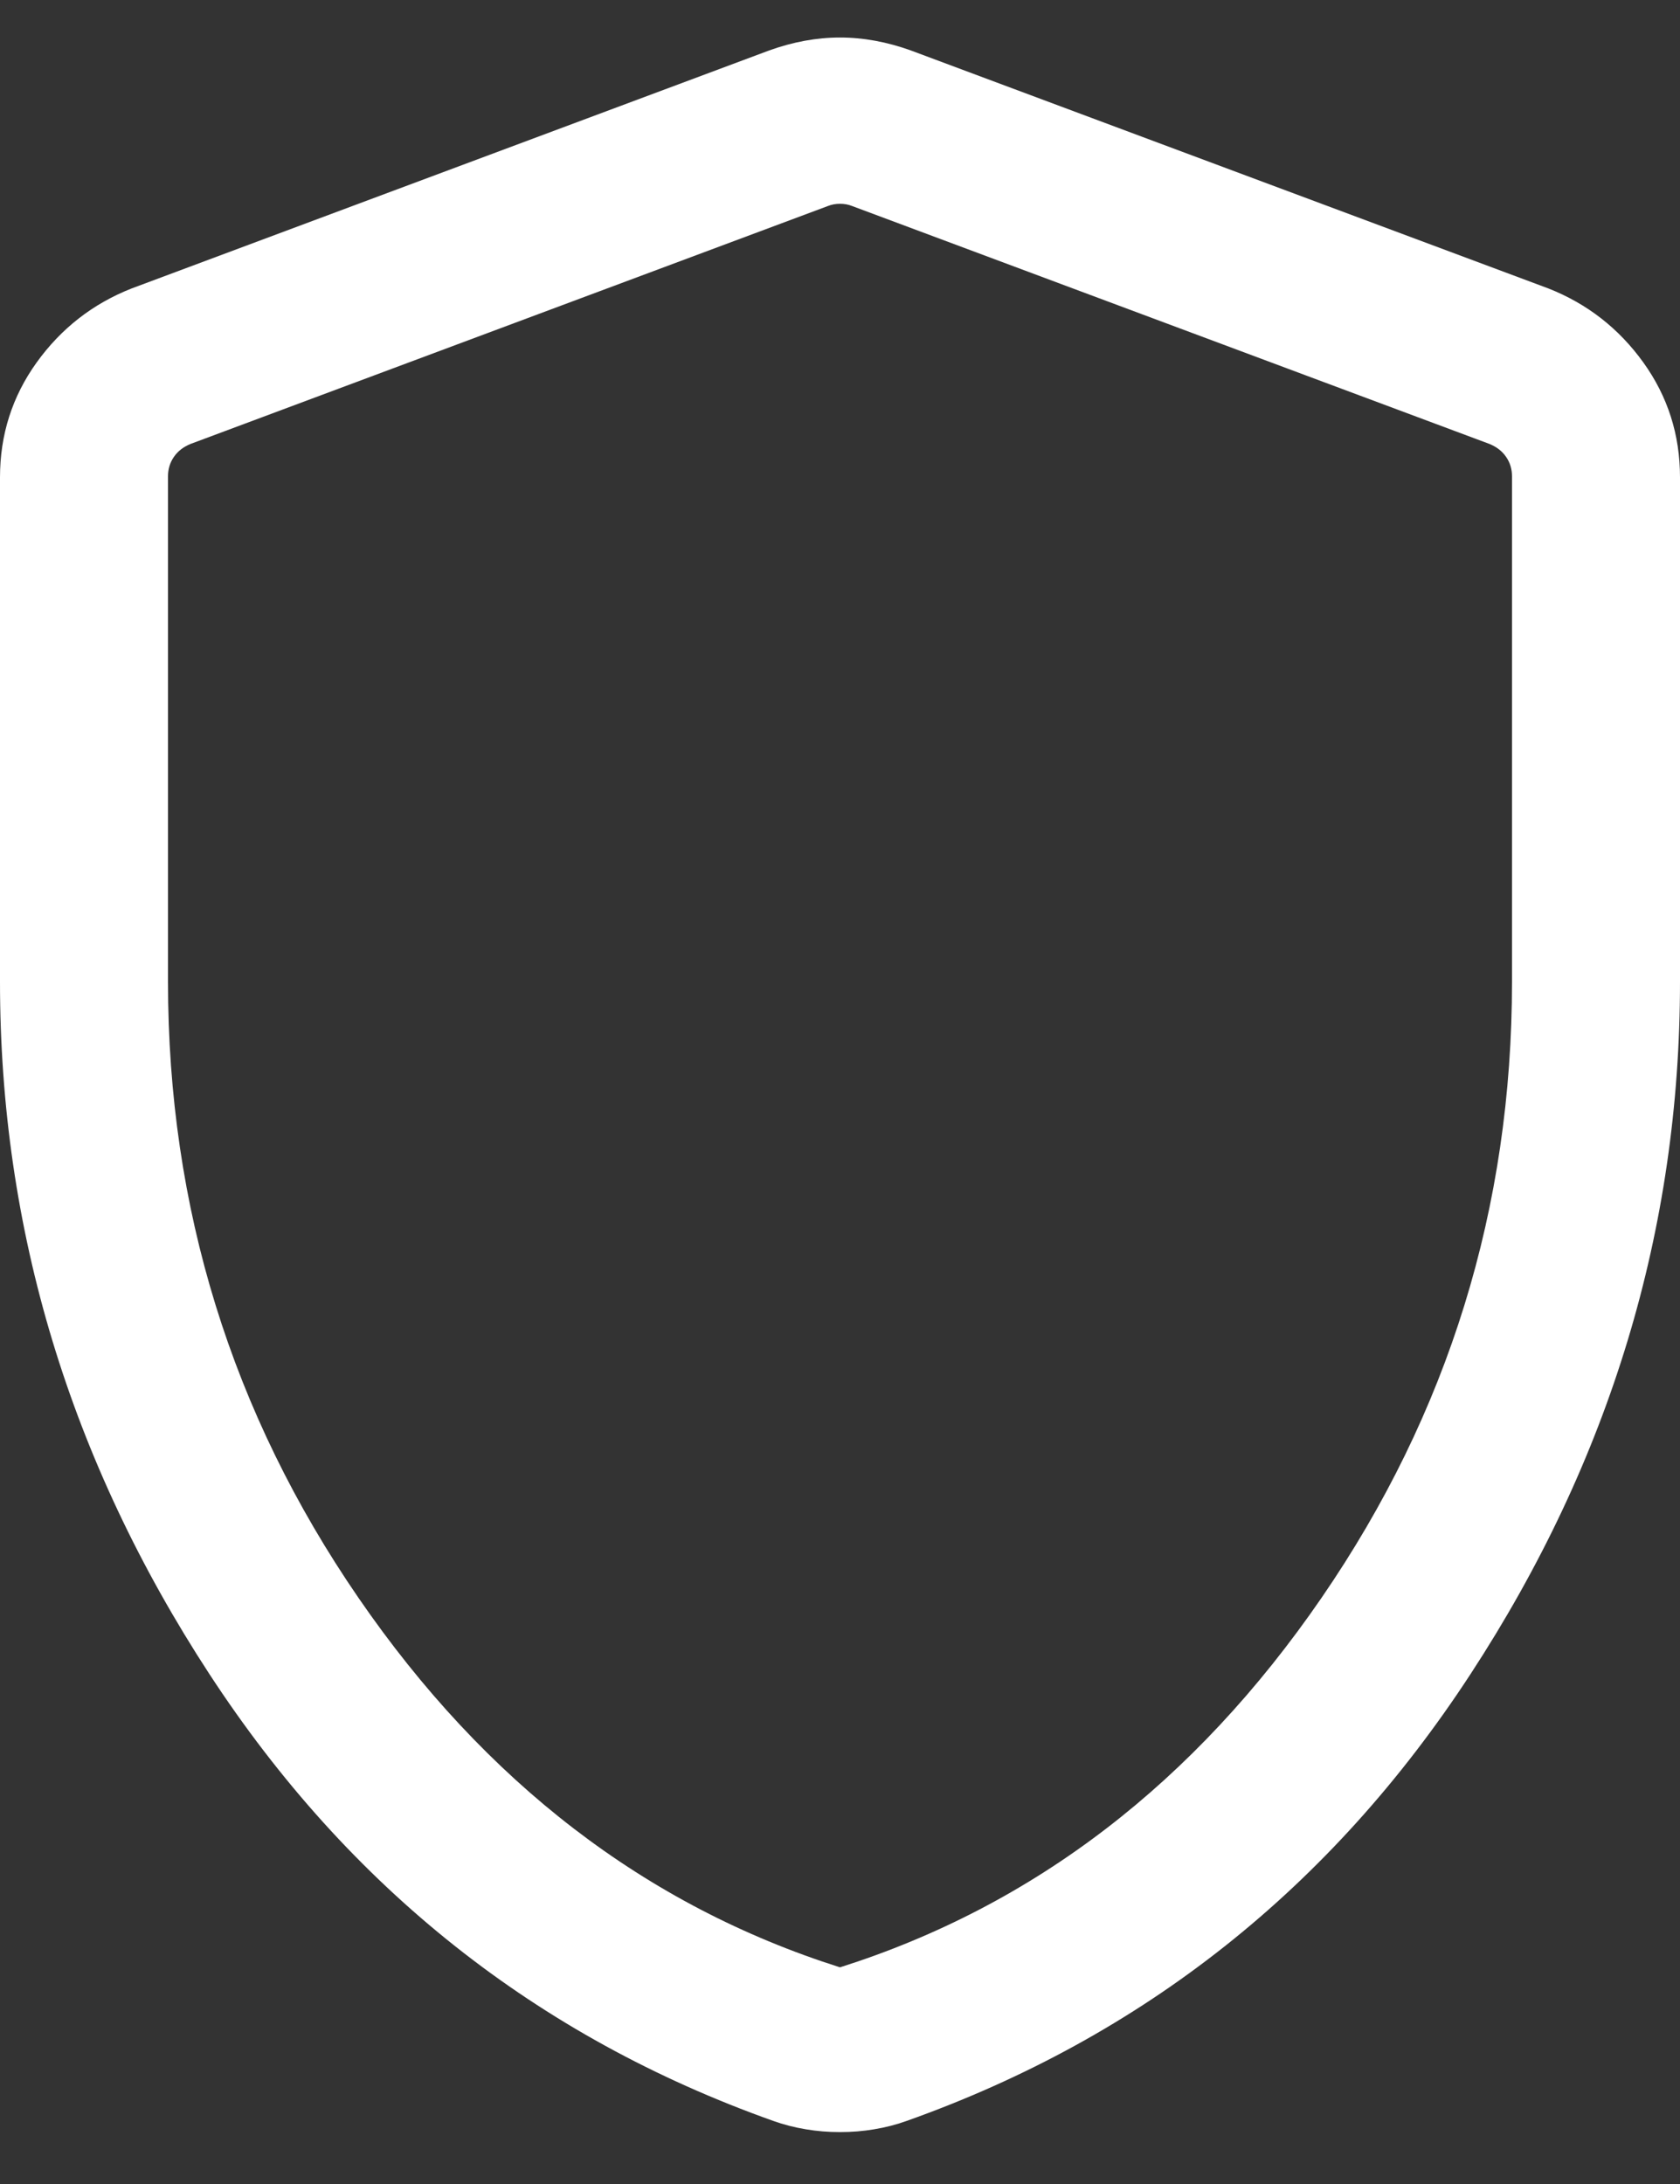 <svg width="30" height="39" viewBox="0 0 30 39" fill="none" xmlns="http://www.w3.org/2000/svg">
<rect x="0" y="0" width="30" height="39" fill="#333333" stroke="none"/>
<path d="M15 38.073C14.792 38.073 14.588 38.057 14.389 38.023C14.188 37.99 13.995 37.94 13.807 37.873C9.59 36.373 6.234 33.714 3.74 29.895C1.247 26.076 0 21.954 0 17.531V8.524C0 7.764 0.218 7.08 0.655 6.472C1.092 5.865 1.657 5.424 2.35 5.151L13.735 0.901C14.163 0.747 14.585 0.67 15 0.67C15.415 0.67 15.837 0.747 16.265 0.901L27.65 5.151C28.343 5.424 28.908 5.865 29.345 6.472C29.782 7.08 30 7.764 30 8.524V17.531C30 21.954 28.753 26.076 26.259 29.895C23.766 33.714 20.41 36.373 16.192 37.873C16.005 37.94 15.812 37.99 15.611 38.023C15.412 38.057 15.208 38.073 15 38.073ZM15 35.131C18.467 34.031 21.333 31.831 23.6 28.531C25.867 25.231 27 21.565 27 17.531V8.504C27 8.376 26.965 8.261 26.894 8.158C26.824 8.056 26.724 7.979 26.596 7.927L15.211 3.677C15.148 3.652 15.077 3.639 15 3.639C14.923 3.639 14.852 3.652 14.789 3.677L3.404 7.927C3.276 7.979 3.176 8.056 3.106 8.158C3.035 8.261 3 8.376 3 8.504V17.531C3 21.565 4.133 25.231 6.4 28.531C8.667 31.831 11.533 34.031 15 35.131Z" fill="white"/>
</svg>
